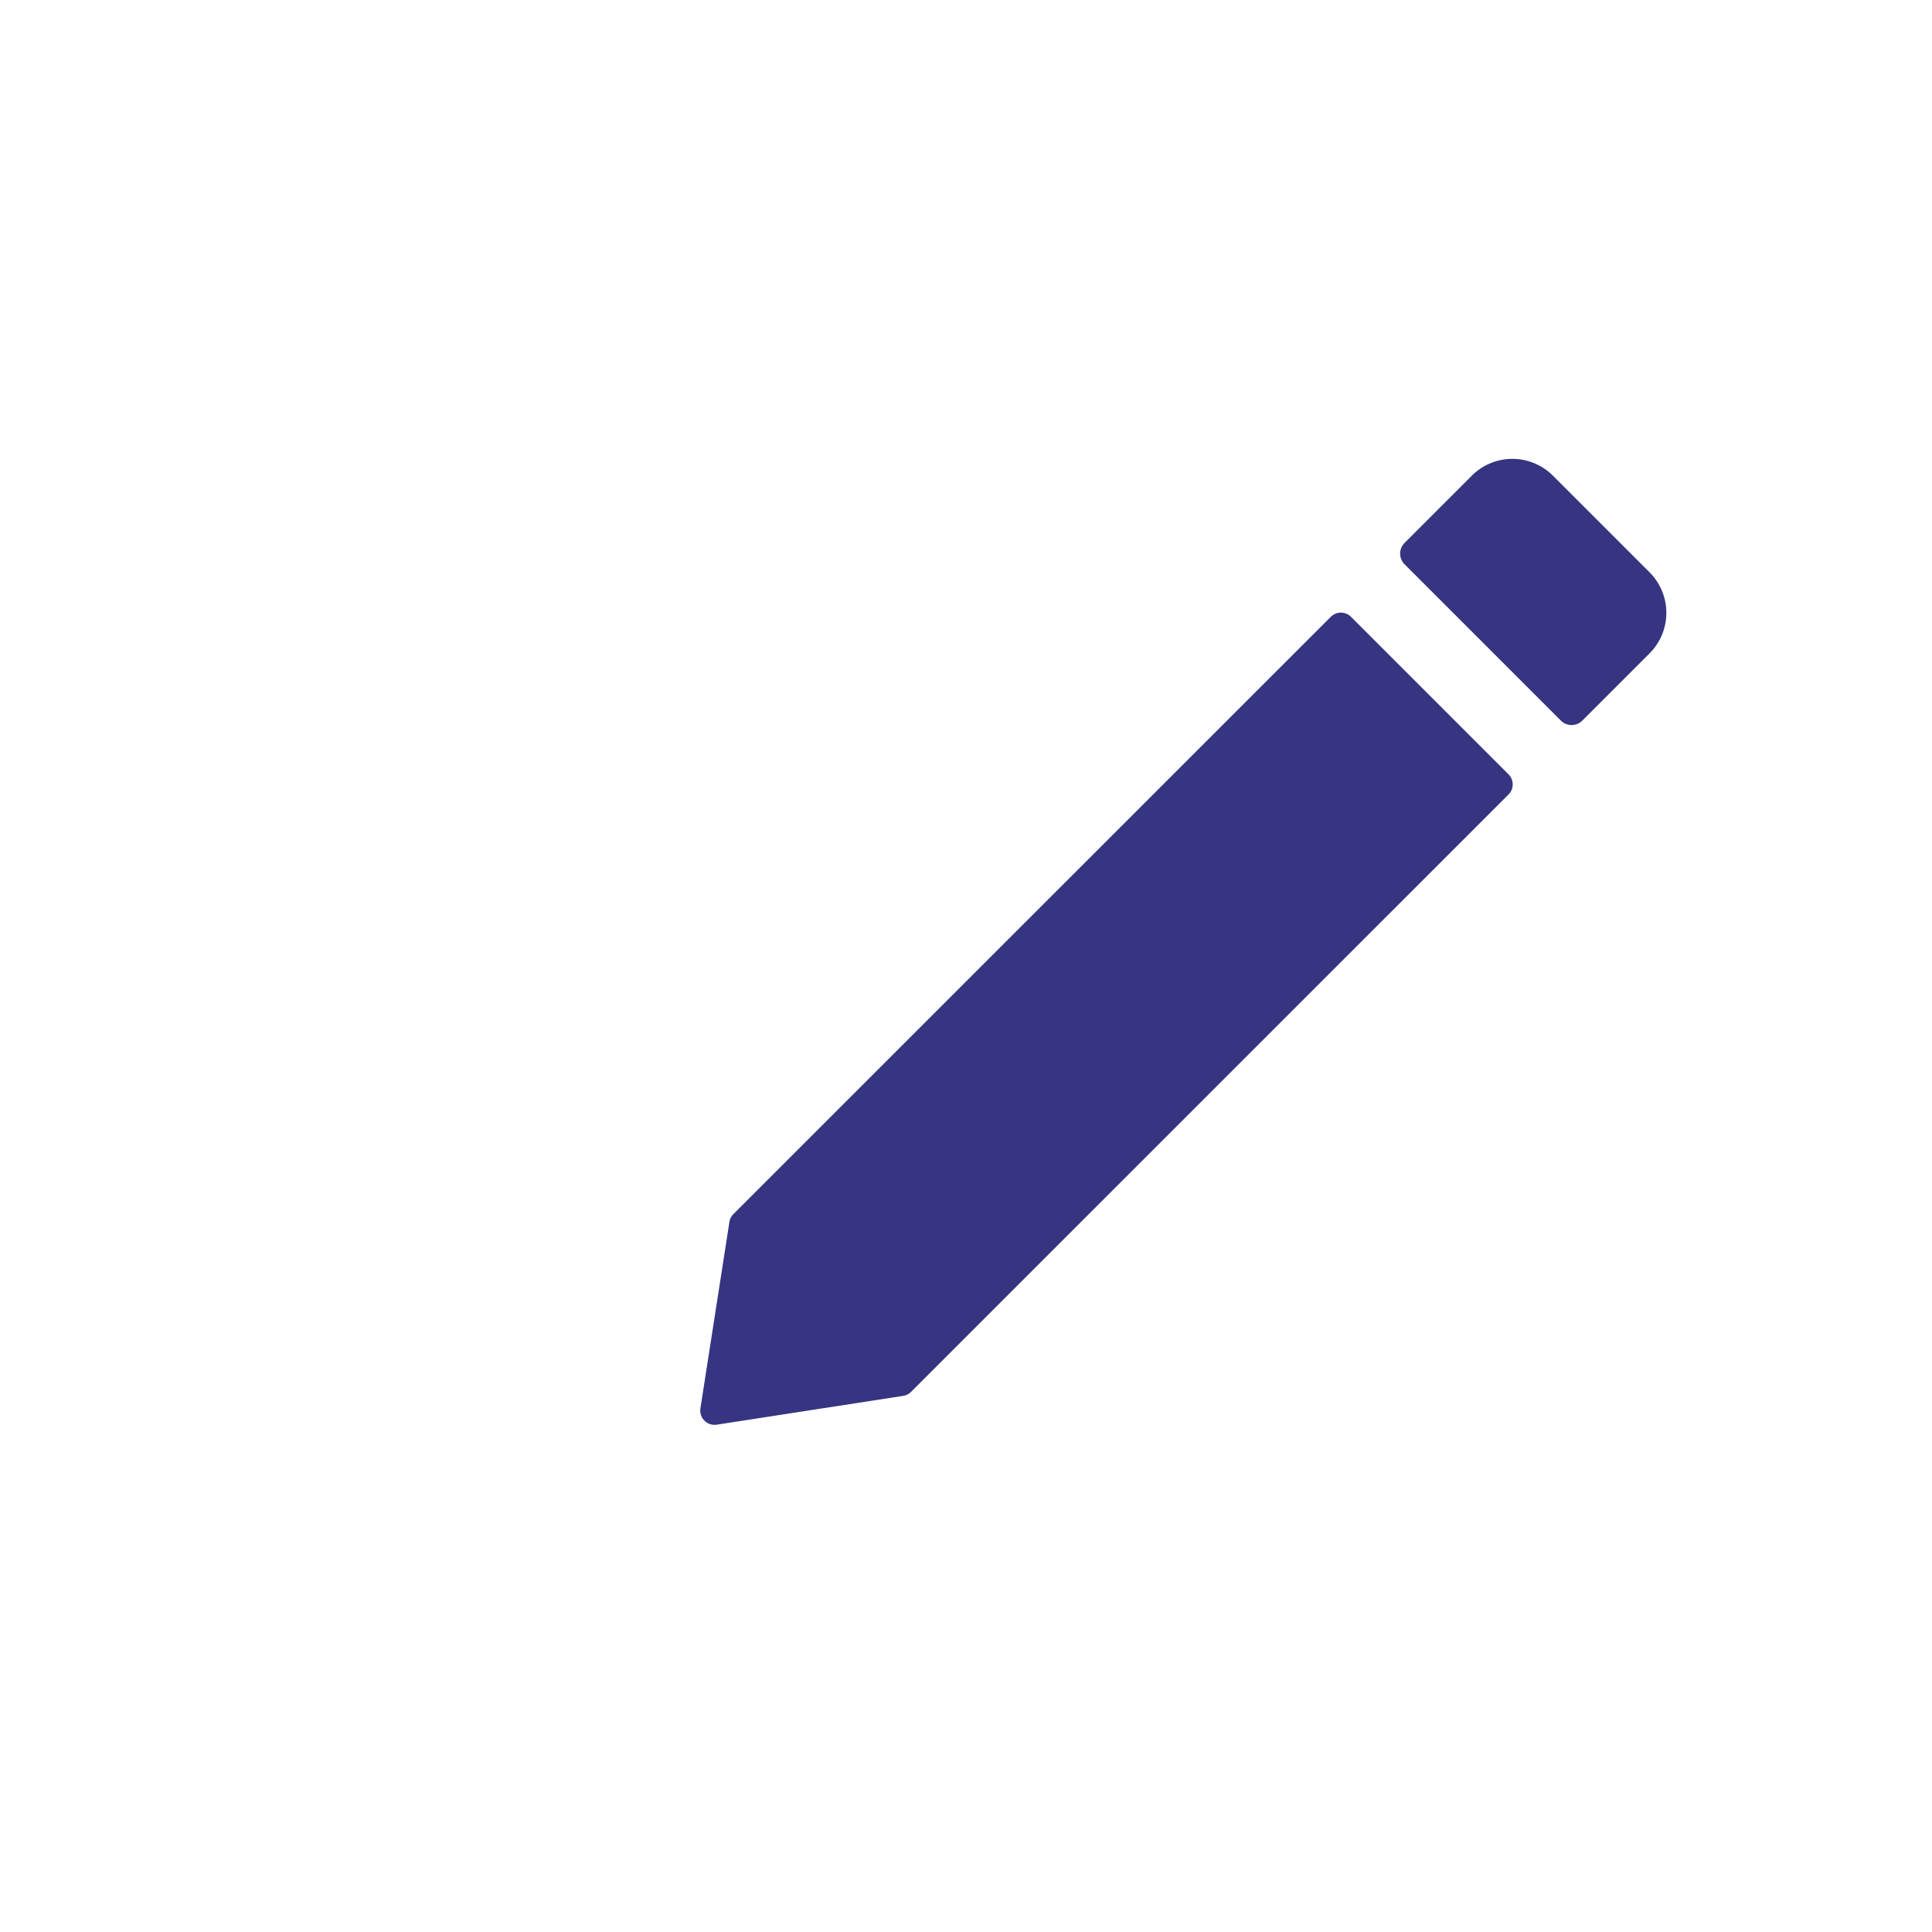 <svg xmlns="http://www.w3.org/2000/svg" width="80" height="80" viewBox="0 0 80 80"><defs><style>.cls-1{fill:none;opacity:0;}.cls-2{fill:#363581;}</style></defs><g id="レイヤー_2" data-name="レイヤー 2"><g id="ol"><rect class="cls-1" width="80" height="80"/><path class="cls-2" d="M68.306,23.7,64.3,19.694a2.373,2.373,0,0,0-3.353,0L58.161,22.48a.627.627,0,0,0,0,.887l6.472,6.472a.627.627,0,0,0,.887,0l2.786-2.786A2.373,2.373,0,0,0,68.306,23.7Z"/><path class="cls-2" d="M37.728,57.631,62.463,32.9a.591.591,0,0,0,0-.838l-6.52-6.52a.591.591,0,0,0-.838,0L30.369,50.272a.59.59,0,0,0-.166.329l-1.2,7.715a.593.593,0,0,0,.677.677L37.4,57.8A.59.59,0,0,0,37.728,57.631Z"/></g></g></svg>
